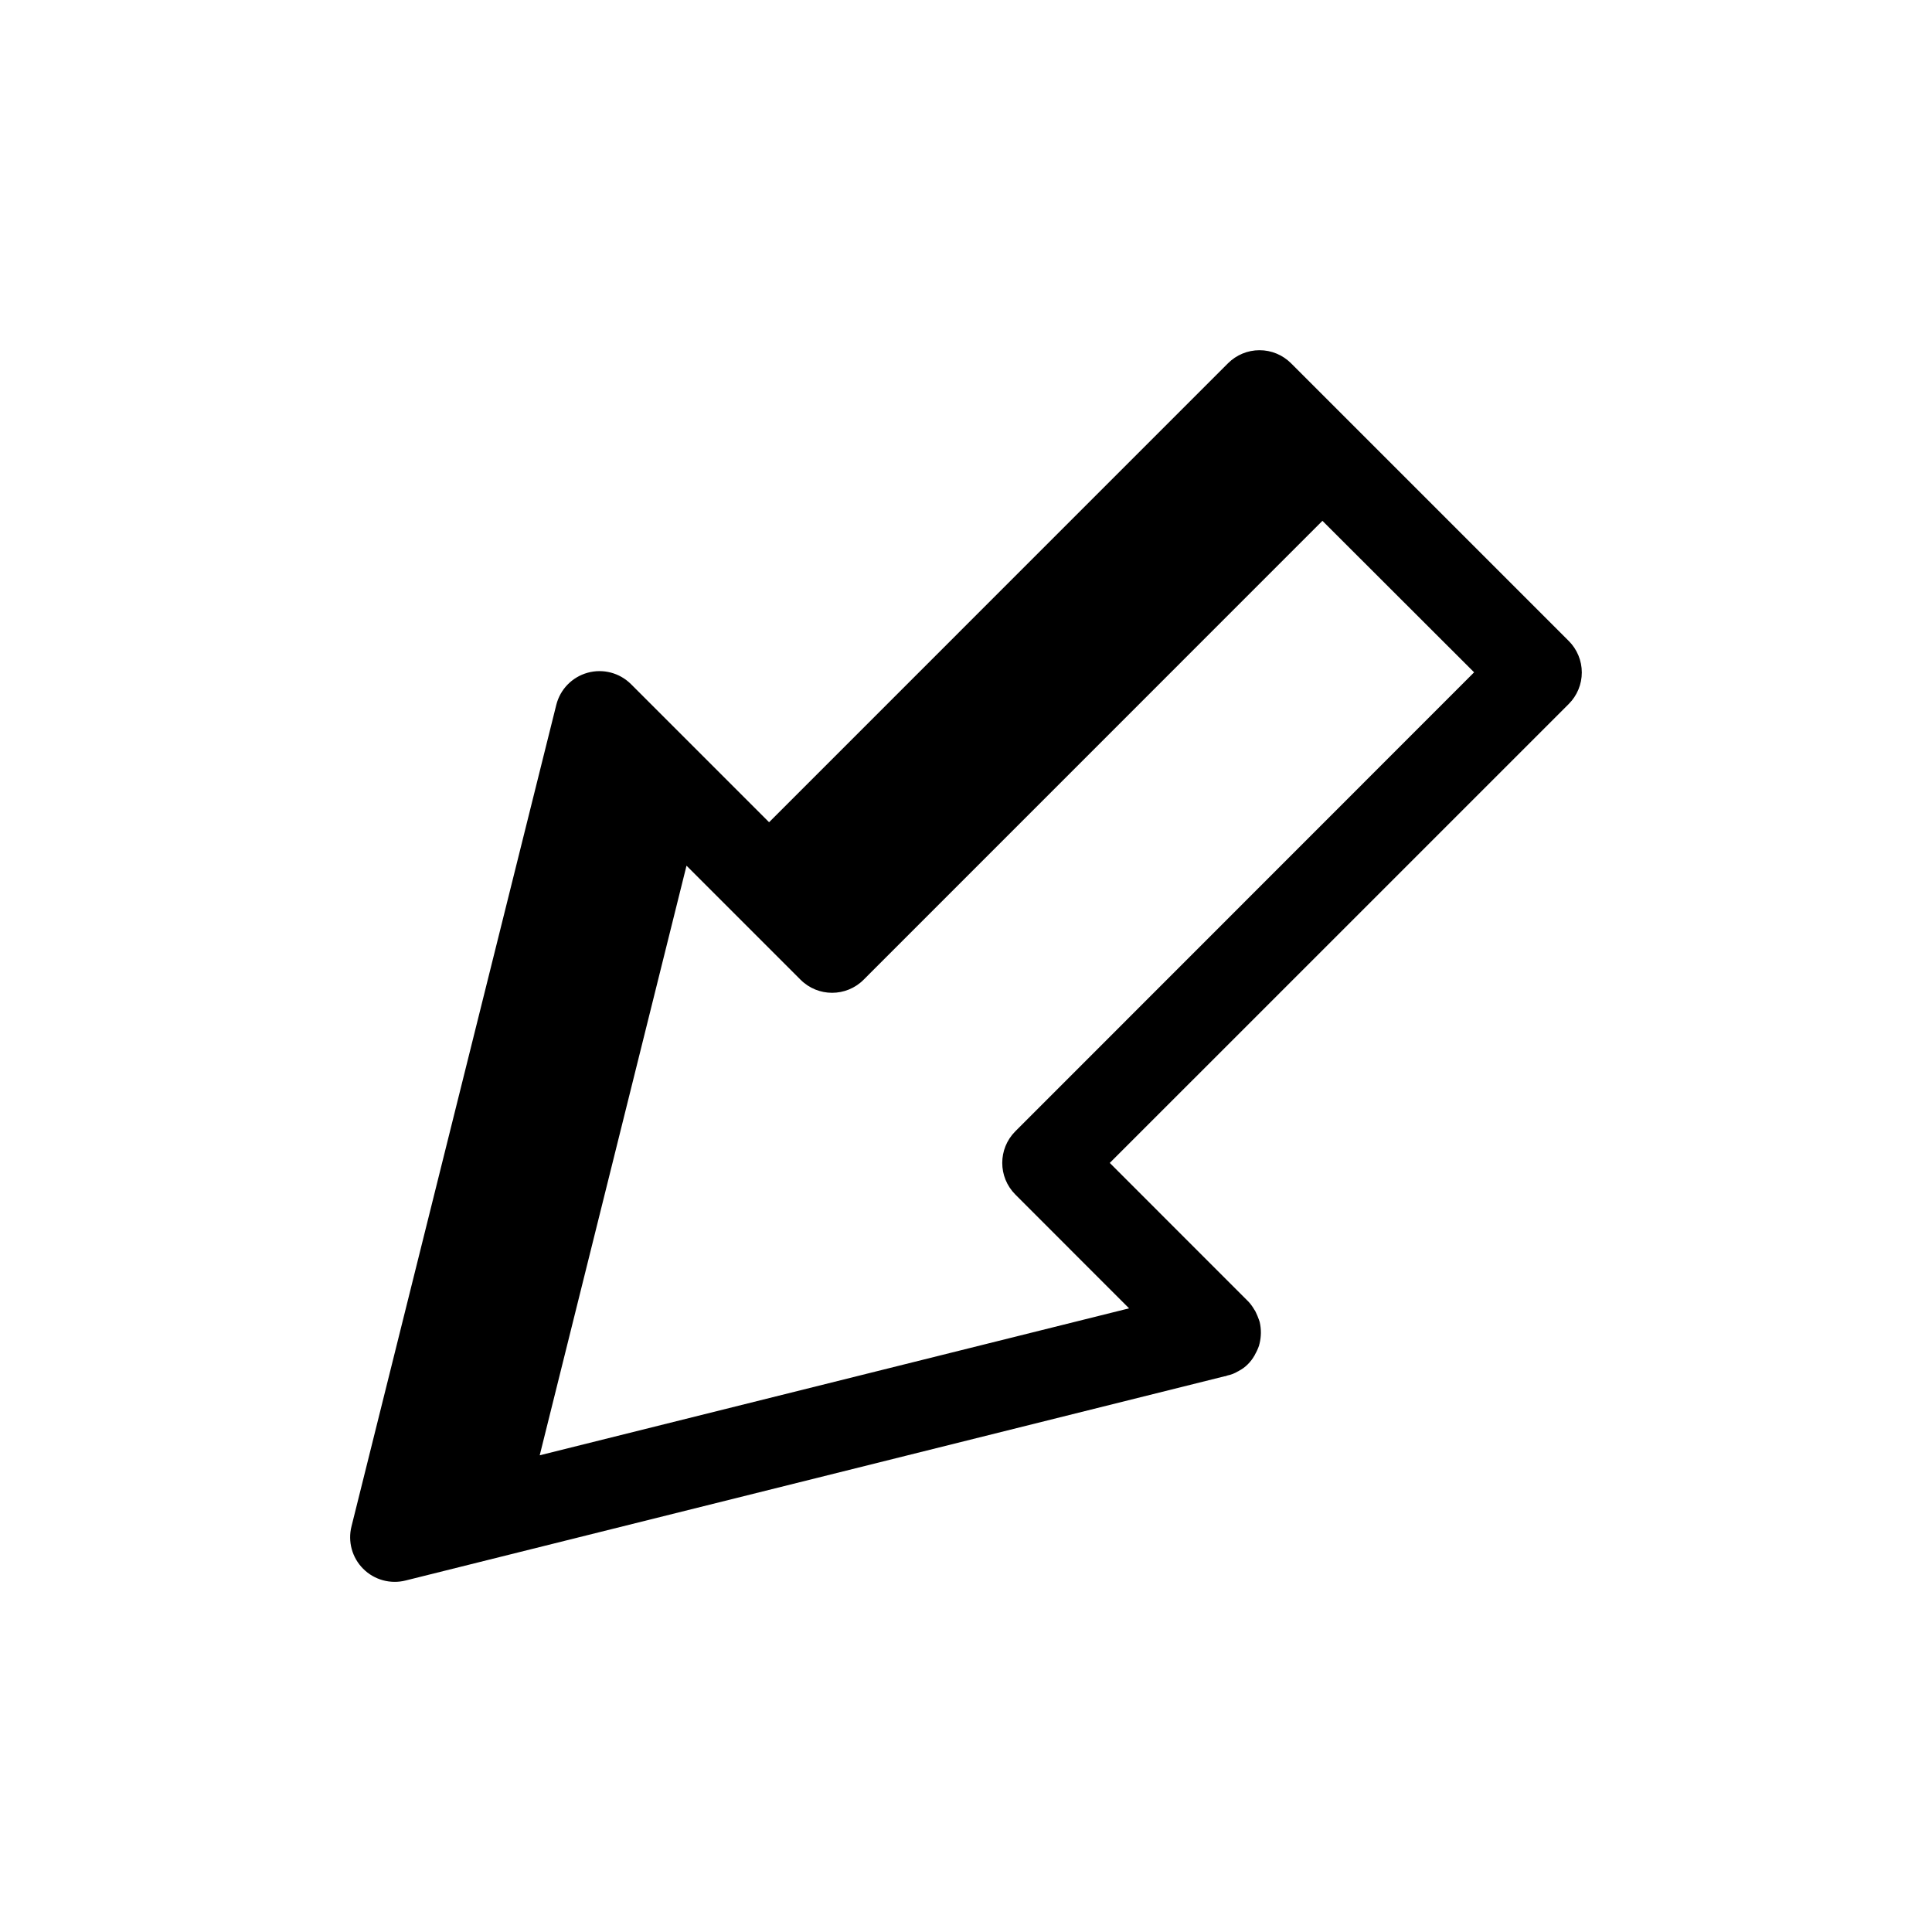 <?xml version="1.0" encoding="UTF-8"?>
<!-- Uploaded to: ICON Repo, www.svgrepo.com, Generator: ICON Repo Mixer Tools -->
<svg fill="#000000" width="800px" height="800px" version="1.1" viewBox="144 144 512 512" xmlns="http://www.w3.org/2000/svg">
 <path d="m559.73 313.86-73.59-73.59c-2.215-2.215-5.219-3.461-8.352-3.461-3.133 0-6.137 1.246-8.352 3.461l-121.62 121.63-36.629-36.629c-3.016-2.984-7.394-4.121-11.48-2.984-4.086 1.141-7.246 4.383-8.281 8.496l-54.27 217.7c-1.027 4.039 0.148 8.32 3.094 11.266 2.945 2.945 7.227 4.121 11.266 3.094l216.97-54.105c0.215-0.004 0.426-0.059 0.613-0.164h0.109l0.055-0.055h0.004c0.965-0.188 1.891-0.547 2.731-1.062 0.086-0.004 0.168-0.043 0.219-0.113 0.93-0.469 1.777-1.09 2.504-1.832 0.676-0.68 1.258-1.449 1.727-2.285 0.066-0.051 0.109-0.133 0.109-0.219 0.453-0.777 0.828-1.598 1.117-2.449 0-0.117 0.055-0.172 0.055-0.285v0.004c0.035-0.047 0.055-0.105 0.055-0.168 0.469-1.879 0.488-3.84 0.055-5.731-0.109-0.227-0.109-0.449-0.219-0.668-0.227-0.645-0.492-1.273-0.789-1.891-0.113-0.281-0.262-0.543-0.449-0.785-0.41-0.715-0.898-1.383-1.445-2l-36.836-36.848 121.63-121.62 0.004-0.004c2.215-2.215 3.461-5.219 3.461-8.352 0-3.133-1.246-6.137-3.461-8.352zm-146.68 129.97c-4.59 4.625-4.59 12.082 0 16.707l16.594 16.609 13.578 13.578-156.19 38.945 38.902-156.25 30.23 30.23v-0.004c4.609 4.609 12.086 4.609 16.695 0l121.6-121.62 40.195 40.148z"/>
</svg>